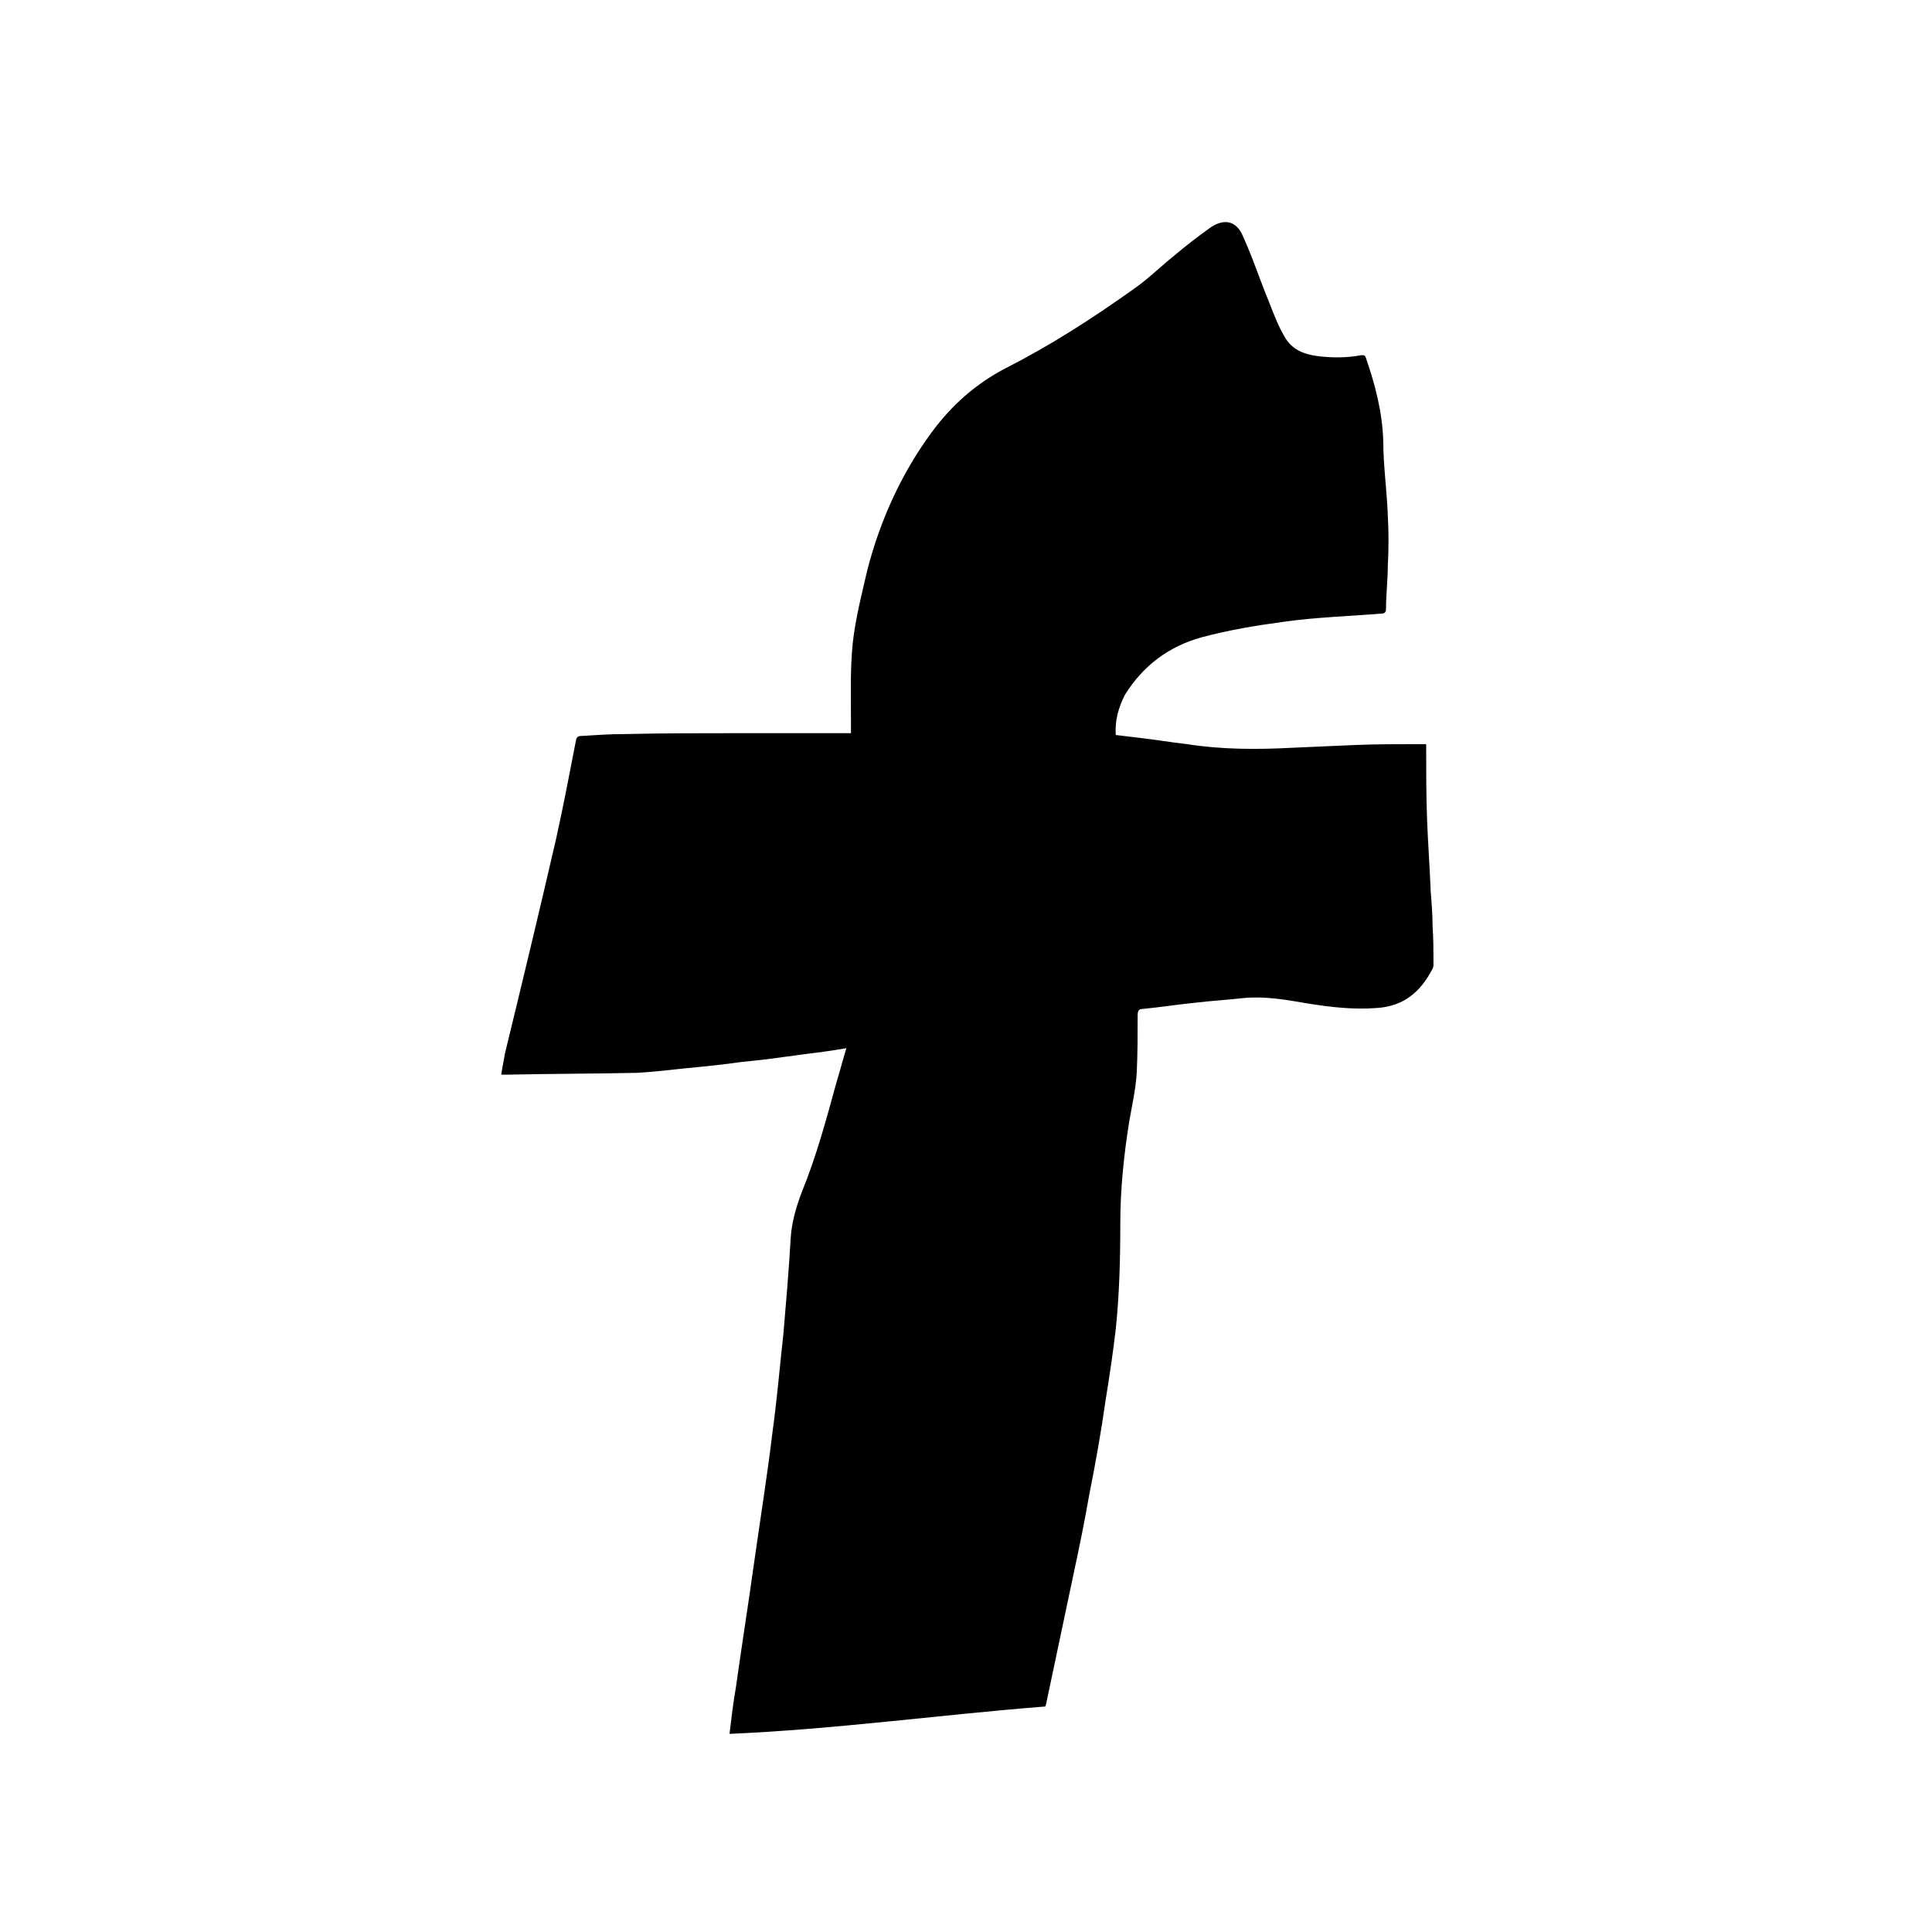 <?xml version="1.0" encoding="utf-8"?>
<!-- Generator: Adobe Illustrator 25.0.1, SVG Export Plug-In . SVG Version: 6.00 Build 0)  -->
<svg version="1.1" id="Layer_1" xmlns="http://www.w3.org/2000/svg" xmlns:xlink="http://www.w3.org/1999/xlink" x="0px" y="0px"
	 viewBox="0 0 211.6 211.6" style="enable-background:new 0 0 211.6 211.6;" xml:space="preserve">
<style type="text/css">
	.st0{fill-rule:evenodd;clip-rule:evenodd;}
</style>
<g id="Layer_3">
	<path class="st0" d="M122.2,80.5c0.9,0.1,1.7,0.2,2.5,0.3c1.8,0.2,3.5,0.5,5.3,0.7c3.8,0.6,7.7,0.6,11.5,0.4
		c2.3-0.1,4.5-0.2,6.8-0.3c2.5-0.1,4.9-0.1,7.4-0.1c0.1,0,0.3,0,0.5,0c0,0.1,0,0.2,0,0.3c0,2.7,0,5.3,0.1,8c0.1,2.6,0.3,5.3,0.4,7.9
		c0.1,1.2,0.2,2.5,0.2,3.7c0.1,1.4,0.1,2.8,0.1,4.2c0,0.2,0,0.3-0.1,0.5c-1.3,2.5-3.1,4.1-6.1,4.3c-2.6,0.2-5.1-0.1-7.6-0.5
		c-2.3-0.4-4.6-0.8-6.9-0.6c-1.7,0.2-3.5,0.3-5.2,0.5c-2,0.2-3.9,0.5-5.9,0.7c-0.4,0-0.6,0.1-0.6,0.7c0,2.1,0,4.2-0.1,6.3
		c-0.1,1.7-0.5,3.5-0.8,5.2c-0.6,3.7-1,7.5-1,11.3c0,3.9-0.1,7.8-0.5,11.6c-0.3,2.6-0.7,5.2-1.1,7.7c-0.5,3.5-1.1,6.9-1.8,10.4
		c-0.5,2.9-1.1,5.8-1.7,8.6c-1,4.7-2,9.5-3,14.2c0,0.1-0.1,0.3-0.1,0.4c-11.5,0.9-23,2.5-34.6,3c0.2-1.7,0.4-3.4,0.7-5.1
		c0.6-4.3,1.3-8.7,1.9-13c0.7-5,1.5-9.9,2.1-14.9c0.5-3.6,0.8-7.2,1.2-10.8c0.3-3.5,0.6-7,0.8-10.5c0.1-1.7,0.6-3.4,1.2-5
		c1.6-3.9,2.7-8,3.8-12c0.4-1.3,0.7-2.5,1.1-3.8c-1.7,0.3-3.3,0.5-4.9,0.7c-2.2,0.3-4.3,0.6-6.5,0.8c-2.1,0.3-4.1,0.5-6.2,0.7
		c-1.8,0.2-3.6,0.4-5.3,0.5c-4.7,0.1-9.5,0.1-14.3,0.2c-0.2,0-0.3,0-0.6,0c0.1-0.8,0.3-1.6,0.4-2.3c1.9-7.8,3.8-15.7,5.6-23.5
		c0.8-3.6,1.5-7.3,2.2-10.9c0.1-0.4,0.4-0.4,0.7-0.4c1.5-0.1,3-0.2,4.5-0.2c4.3-0.1,8.6-0.1,12.8-0.1c3.9,0,7.8,0,11.7,0
		c0.1,0,0.3,0,0.4,0c0-0.4,0-0.8,0-1.2c0-2.9-0.1-5.8,0.2-8.7c0.3-2.7,1-5.4,1.6-8c1.4-5.4,3.7-10.5,7-15c2.2-3,4.9-5.4,8.2-7.1
		c4.9-2.5,9.4-5.4,13.9-8.6c1.6-1.1,3-2.5,4.5-3.7c1.3-1.1,2.6-2.1,4-3.1c1.5-1,2.8-0.7,3.5,0.9c1.1,2.4,1.9,4.9,2.9,7.3
		c0.5,1.3,1,2.6,1.7,3.8c0.8,1.4,2.1,1.9,3.6,2.1c1.6,0.2,3.2,0.2,4.8-0.1c0.3,0,0.4,0,0.5,0.3c1,2.9,1.8,5.9,1.9,9.1
		c0,2.7,0.4,5.4,0.5,8.2c0.1,1.8,0.1,3.6,0,5.4c0,1.6-0.2,3.2-0.2,4.8c0,0.4-0.2,0.5-0.5,0.5c-3.6,0.3-7.2,0.4-10.7,0.9
		c-3,0.4-6,0.9-9,1.7c-3.6,1-6.4,3.1-8.4,6.3C122.5,77.5,122.1,78.9,122.2,80.5z"/>
</g>
<g id="Layer_2_1_">
</g>
</svg>
